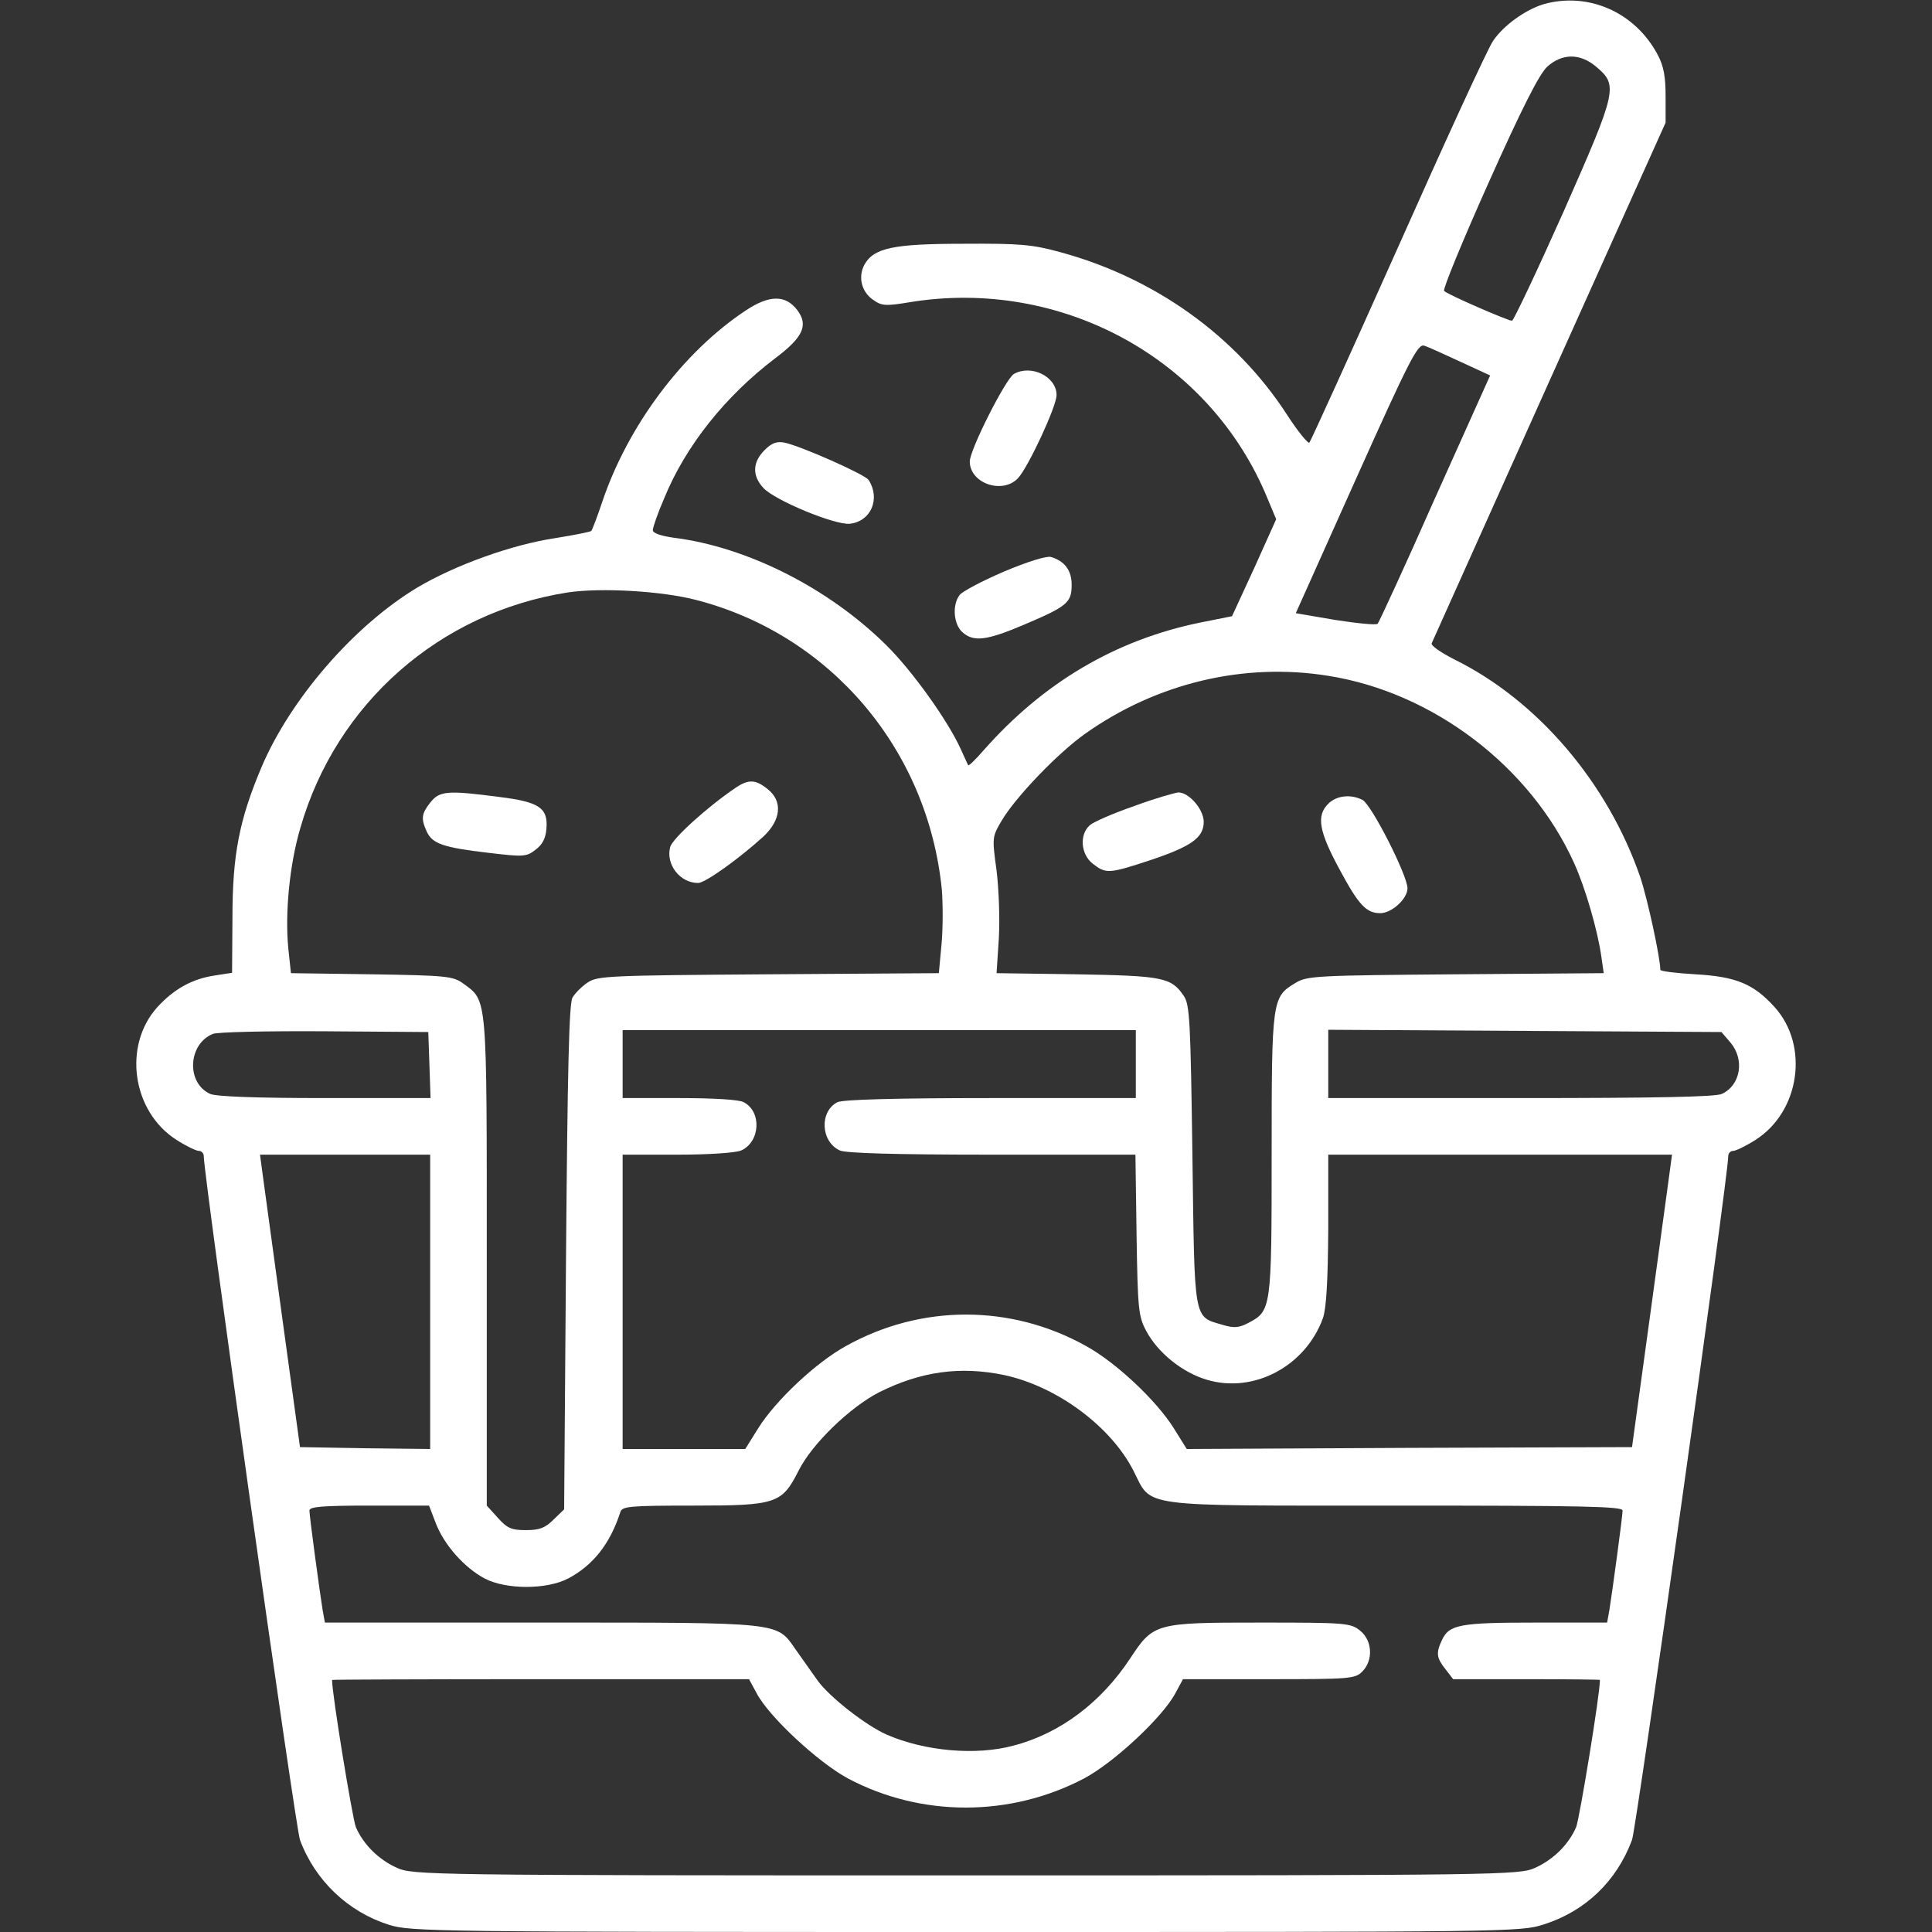 <svg xmlns="http://www.w3.org/2000/svg" width="200" height="200" viewBox="0 0 200 200" fill="none"><rect x="0" y="0" width="200" height="200" fill="#333333" stroke="none"/><path d="M159.805 0.43C157.891 1.016 155.664 2.617 154.571 4.219C154.024 5 149.61 14.609 144.727 25.586C139.844 36.523 135.704 45.625 135.547 45.82C135.43 45.977 134.336 44.648 133.204 42.891C127.93 34.766 119.532 28.75 109.727 26.094C106.875 25.312 105.547 25.195 99.805 25.234C92.461 25.234 90.469 25.664 89.493 27.383C88.79 28.672 89.18 30.273 90.469 31.094C91.29 31.68 91.797 31.68 94.141 31.289C109.844 28.711 125.274 37.109 131.211 51.602L132.11 53.75L129.844 58.789L127.539 63.789L124.219 64.453C115.469 66.25 108.008 70.664 101.836 77.656C101.016 78.594 100.313 79.297 100.235 79.219C100.196 79.18 99.844 78.398 99.454 77.539C98.125 74.609 94.454 69.453 91.719 66.758C85.743 60.859 77.305 56.602 69.727 55.664C68.399 55.469 67.579 55.195 67.579 54.883C67.579 54.609 68.086 53.125 68.75 51.602C70.977 46.133 75.118 40.977 80.274 37.07C83.125 34.922 83.711 33.672 82.54 32.109C81.329 30.508 79.649 30.508 77.188 32.148C70.704 36.445 65 44.062 62.344 51.953C61.836 53.477 61.329 54.805 61.211 54.961C61.055 55.078 59.414 55.391 57.5 55.703C53.047 56.367 47.149 58.477 43.204 60.82C36.641 64.766 30.079 72.344 27.071 79.414C24.766 84.883 24.063 88.477 24.063 95L24.024 100.703L22.266 100.977C19.883 101.328 18.008 102.383 16.29 104.258C12.696 108.242 13.672 115.078 18.282 118.008C19.258 118.633 20.313 119.141 20.586 119.141C20.86 119.141 21.094 119.375 21.094 119.688C21.094 121.758 30.586 189.219 31.055 190.469C32.618 194.688 36.055 197.93 40.274 199.258C42.539 199.961 44.961 200 100 200C156.289 200 157.383 200 159.805 199.219C164.102 197.852 167.344 194.766 168.946 190.469C169.414 189.18 178.907 121.797 178.907 119.688C178.907 119.375 179.141 119.141 179.414 119.141C179.688 119.141 180.743 118.633 181.719 118.008C186.329 115.078 187.305 108.242 183.711 104.258C181.524 101.836 179.688 101.094 175.508 100.859C173.516 100.742 171.875 100.547 171.875 100.391C171.875 99.141 170.547 93.047 169.805 90.82C166.446 81.055 159.18 72.5 150.508 68.242C149.141 67.539 148.125 66.836 148.204 66.602C148.282 66.406 153.789 54.18 160.391 39.453L172.422 12.695V9.961C172.422 7.93 172.227 6.836 171.602 5.664C169.258 1.25 164.414 -0.859 159.805 0.43ZM165.196 6.875C167.539 8.828 167.422 9.297 161.875 21.875C159.102 28.086 156.68 33.203 156.524 33.203C156.094 33.203 149.883 30.508 149.493 30.117C149.336 29.961 151.407 24.922 154.102 18.906C157.579 11.133 159.336 7.695 160.157 6.914C161.719 5.508 163.555 5.508 165.196 6.875ZM151.211 37.461L154.258 38.867L148.555 51.562C145.469 58.555 142.774 64.375 142.618 64.57C142.461 64.727 140.508 64.531 138.243 64.18L134.141 63.477L140.391 49.531C145.899 37.266 146.758 35.586 147.422 35.781C147.813 35.898 149.532 36.68 151.211 37.461ZM72.071 62.109C85.977 65.703 96.055 77.578 97.5 92.109C97.618 93.633 97.618 96.211 97.461 97.812L97.188 100.742L79.571 100.859C63.008 100.977 61.836 101.016 60.821 101.719C60.235 102.109 59.532 102.812 59.258 103.281C58.907 103.906 58.75 110.82 58.594 130.156L58.399 156.25L57.305 157.305C56.446 158.164 55.86 158.398 54.454 158.398C52.93 158.398 52.5 158.203 51.524 157.109L50.391 155.859V130.547C50.391 102.656 50.469 103.672 47.93 101.797C46.914 101.055 46.172 100.977 38.477 100.859L30.118 100.742L29.844 98.164C29.493 94.57 29.961 89.531 31.094 85.703C34.805 72.812 45.508 63.398 58.789 61.328C62.188 60.82 68.477 61.172 72.071 62.109ZM137.5 69.961C148.36 71.68 158.399 79.336 162.93 89.297C164.102 91.875 165.391 96.289 165.782 99.102L166.016 100.742L150.704 100.859C136.289 100.977 135.274 101.016 134.102 101.758C131.68 103.203 131.641 103.477 131.641 119.531C131.641 135.508 131.602 135.703 129.219 136.953C128.243 137.461 127.735 137.5 126.563 137.148C123.516 136.25 123.672 136.953 123.438 119.57C123.243 105.625 123.164 103.984 122.539 103.086C121.25 101.172 120.352 101.016 111.446 100.859L103.164 100.742L103.399 97.148C103.516 95.117 103.399 92.07 103.164 90.117C102.696 86.68 102.696 86.641 103.711 84.922C105.157 82.5 109.454 78.008 112.305 75.977C119.727 70.703 128.789 68.555 137.5 69.961ZM44.454 110.234L44.571 113.672H33.633C26.446 113.672 22.383 113.516 21.758 113.242C19.258 112.109 19.454 108.086 22.032 107.031C22.461 106.836 27.696 106.719 33.594 106.758L44.336 106.836L44.454 110.234ZM117.579 110.156V113.672H102.5C92.657 113.672 87.188 113.828 86.68 114.102C84.805 115.078 84.961 118.203 86.954 119.102C87.618 119.375 92.579 119.531 102.735 119.531H117.539L117.657 127.812C117.774 135.508 117.852 136.25 118.633 137.734C119.844 140.039 122.422 142.109 125 142.852C129.844 144.258 135.157 141.406 136.954 136.445C137.305 135.391 137.461 132.656 137.5 127.227V119.531H155.274H173.086L172.813 121.562C172.657 122.695 171.719 129.531 170.743 136.719L168.946 149.805L145.899 149.883L122.852 150L121.485 147.812C119.688 144.961 115.547 141.055 112.422 139.336C104.649 135 95.352 135 87.579 139.336C84.454 141.055 80.313 144.961 78.516 147.812L77.149 150H70.821H64.454V134.766V119.531H70.118C73.477 119.531 76.133 119.336 76.719 119.102C78.711 118.203 78.868 115.078 76.993 114.102C76.563 113.828 73.75 113.672 70.352 113.672H64.454V110.156V106.641H91.016H117.579V110.156ZM179.141 107.93C180.625 109.688 180.196 112.344 178.243 113.242C177.618 113.555 171.172 113.672 157.422 113.672H137.5V110.156V106.602L157.852 106.719L178.204 106.836L179.141 107.93ZM44.532 134.766V150L37.813 149.922L31.055 149.805L29.258 136.719C28.282 129.531 27.344 122.695 27.188 121.562L26.915 119.531H35.743H44.532V134.766ZM103.946 142.344C109.414 143.516 115 147.656 117.344 152.266C119.297 156.094 117.5 155.859 144.454 155.859C163.711 155.859 167.969 155.938 167.969 156.367C167.969 156.953 166.914 164.727 166.602 166.68L166.368 167.969H158.985C151.133 167.969 150 168.164 149.258 169.805C148.633 171.133 148.711 171.641 149.649 172.812L150.43 173.828H158.047C162.227 173.828 165.625 173.867 165.625 173.906C165.625 175.43 163.516 188.242 163.164 189.141C162.383 190.938 160.821 192.5 158.907 193.359C157.266 194.102 155.704 194.141 100 194.141C44.297 194.141 42.735 194.102 41.094 193.359C39.18 192.5 37.618 190.938 36.836 189.141C36.485 188.242 34.375 175.43 34.375 173.906C34.375 173.867 44.102 173.828 55.977 173.828H77.54L78.321 175.273C79.61 177.734 84.727 182.461 87.774 184.102C95.352 188.125 104.571 188.125 112.227 184.102C115.313 182.461 120.352 177.773 121.68 175.273L122.461 173.828H131.329C139.727 173.828 140.274 173.789 141.016 173.047C142.188 171.875 142.071 169.805 140.782 168.789C139.805 168.008 139.258 167.969 130.508 167.969C119.61 167.969 119.414 168.008 116.993 171.68C113.985 176.25 109.727 179.453 104.922 180.703C101.055 181.758 95.743 181.289 91.797 179.57C89.649 178.633 85.86 175.664 84.649 173.984C84.063 173.164 83.047 171.719 82.383 170.781C80.352 167.891 81.25 167.969 56.094 167.969H33.633L33.399 166.68C33.086 164.727 32.032 156.953 32.032 156.367C32.032 155.977 33.36 155.859 38.243 155.859H44.414L45.118 157.695C45.977 159.922 48.047 162.266 50.157 163.398C52.383 164.57 56.602 164.57 58.829 163.398C61.407 162.031 63.164 159.805 64.219 156.523C64.415 155.938 65.118 155.859 71.758 155.859C80.352 155.859 80.938 155.664 82.657 152.266C84.063 149.453 87.969 145.703 90.977 144.141C95.352 141.953 99.415 141.406 103.946 142.344Z" fill="white"></path><path d="M76.133 81.562C73.243 83.516 69.571 86.836 69.375 87.695C68.907 89.492 70.391 91.406 72.266 91.406C73.008 91.406 76.485 88.906 79.024 86.602C80.86 84.883 81.055 82.93 79.454 81.68C78.204 80.664 77.461 80.664 76.133 81.562Z" fill="white"></path><path d="M44.571 83.047C43.633 84.219 43.555 84.727 44.18 86.094C44.766 87.344 45.86 87.734 50.547 88.281C54.141 88.711 54.493 88.711 55.43 87.969C56.133 87.461 56.485 86.797 56.563 85.82C56.758 83.633 55.821 83.008 51.68 82.5C46.329 81.797 45.508 81.875 44.571 83.047Z" fill="white"></path><path d="M117.422 83.438C115.273 84.18 113.203 85.078 112.812 85.43C111.719 86.406 111.875 88.438 113.125 89.414C114.492 90.469 114.766 90.469 119.141 89.023C123.32 87.617 124.609 86.719 124.609 85.078C124.609 83.789 123.086 82.031 121.992 82.031C121.602 82.07 119.531 82.656 117.422 83.438Z" fill="white"></path><path d="M137.5 83.203C136.25 84.453 136.523 86.055 138.711 90.078C140.664 93.711 141.445 94.531 142.891 94.531C144.063 94.531 145.703 93.047 145.703 91.953C145.703 90.625 141.992 83.32 141.055 82.812C139.844 82.188 138.359 82.344 137.5 83.203Z" fill="white"></path><path d="M104.961 38.711C104.102 39.219 100.391 46.562 100.391 47.773C100.391 50.039 103.789 51.211 105.391 49.492C106.445 48.359 109.375 42.07 109.375 40.898C109.375 38.984 106.758 37.695 104.961 38.711Z" fill="white"></path><path d="M79.141 46.602C77.891 47.852 77.852 49.258 79.023 50.508C80.195 51.797 86.445 54.375 87.969 54.219C90.156 53.984 91.172 51.641 89.922 49.688C89.531 49.102 82.891 46.172 81.211 45.82C80.391 45.664 79.883 45.859 79.141 46.602Z" fill="white"></path><path d="M103.907 59.18C101.641 60.156 99.571 61.25 99.336 61.602C98.555 62.617 98.711 64.609 99.61 65.43C100.782 66.484 102.11 66.328 106.055 64.648C110.469 62.773 110.938 62.383 110.938 60.547C110.938 59.062 110.235 58.086 108.79 57.656C108.321 57.539 106.407 58.125 103.907 59.18Z" fill="white"></path></svg>